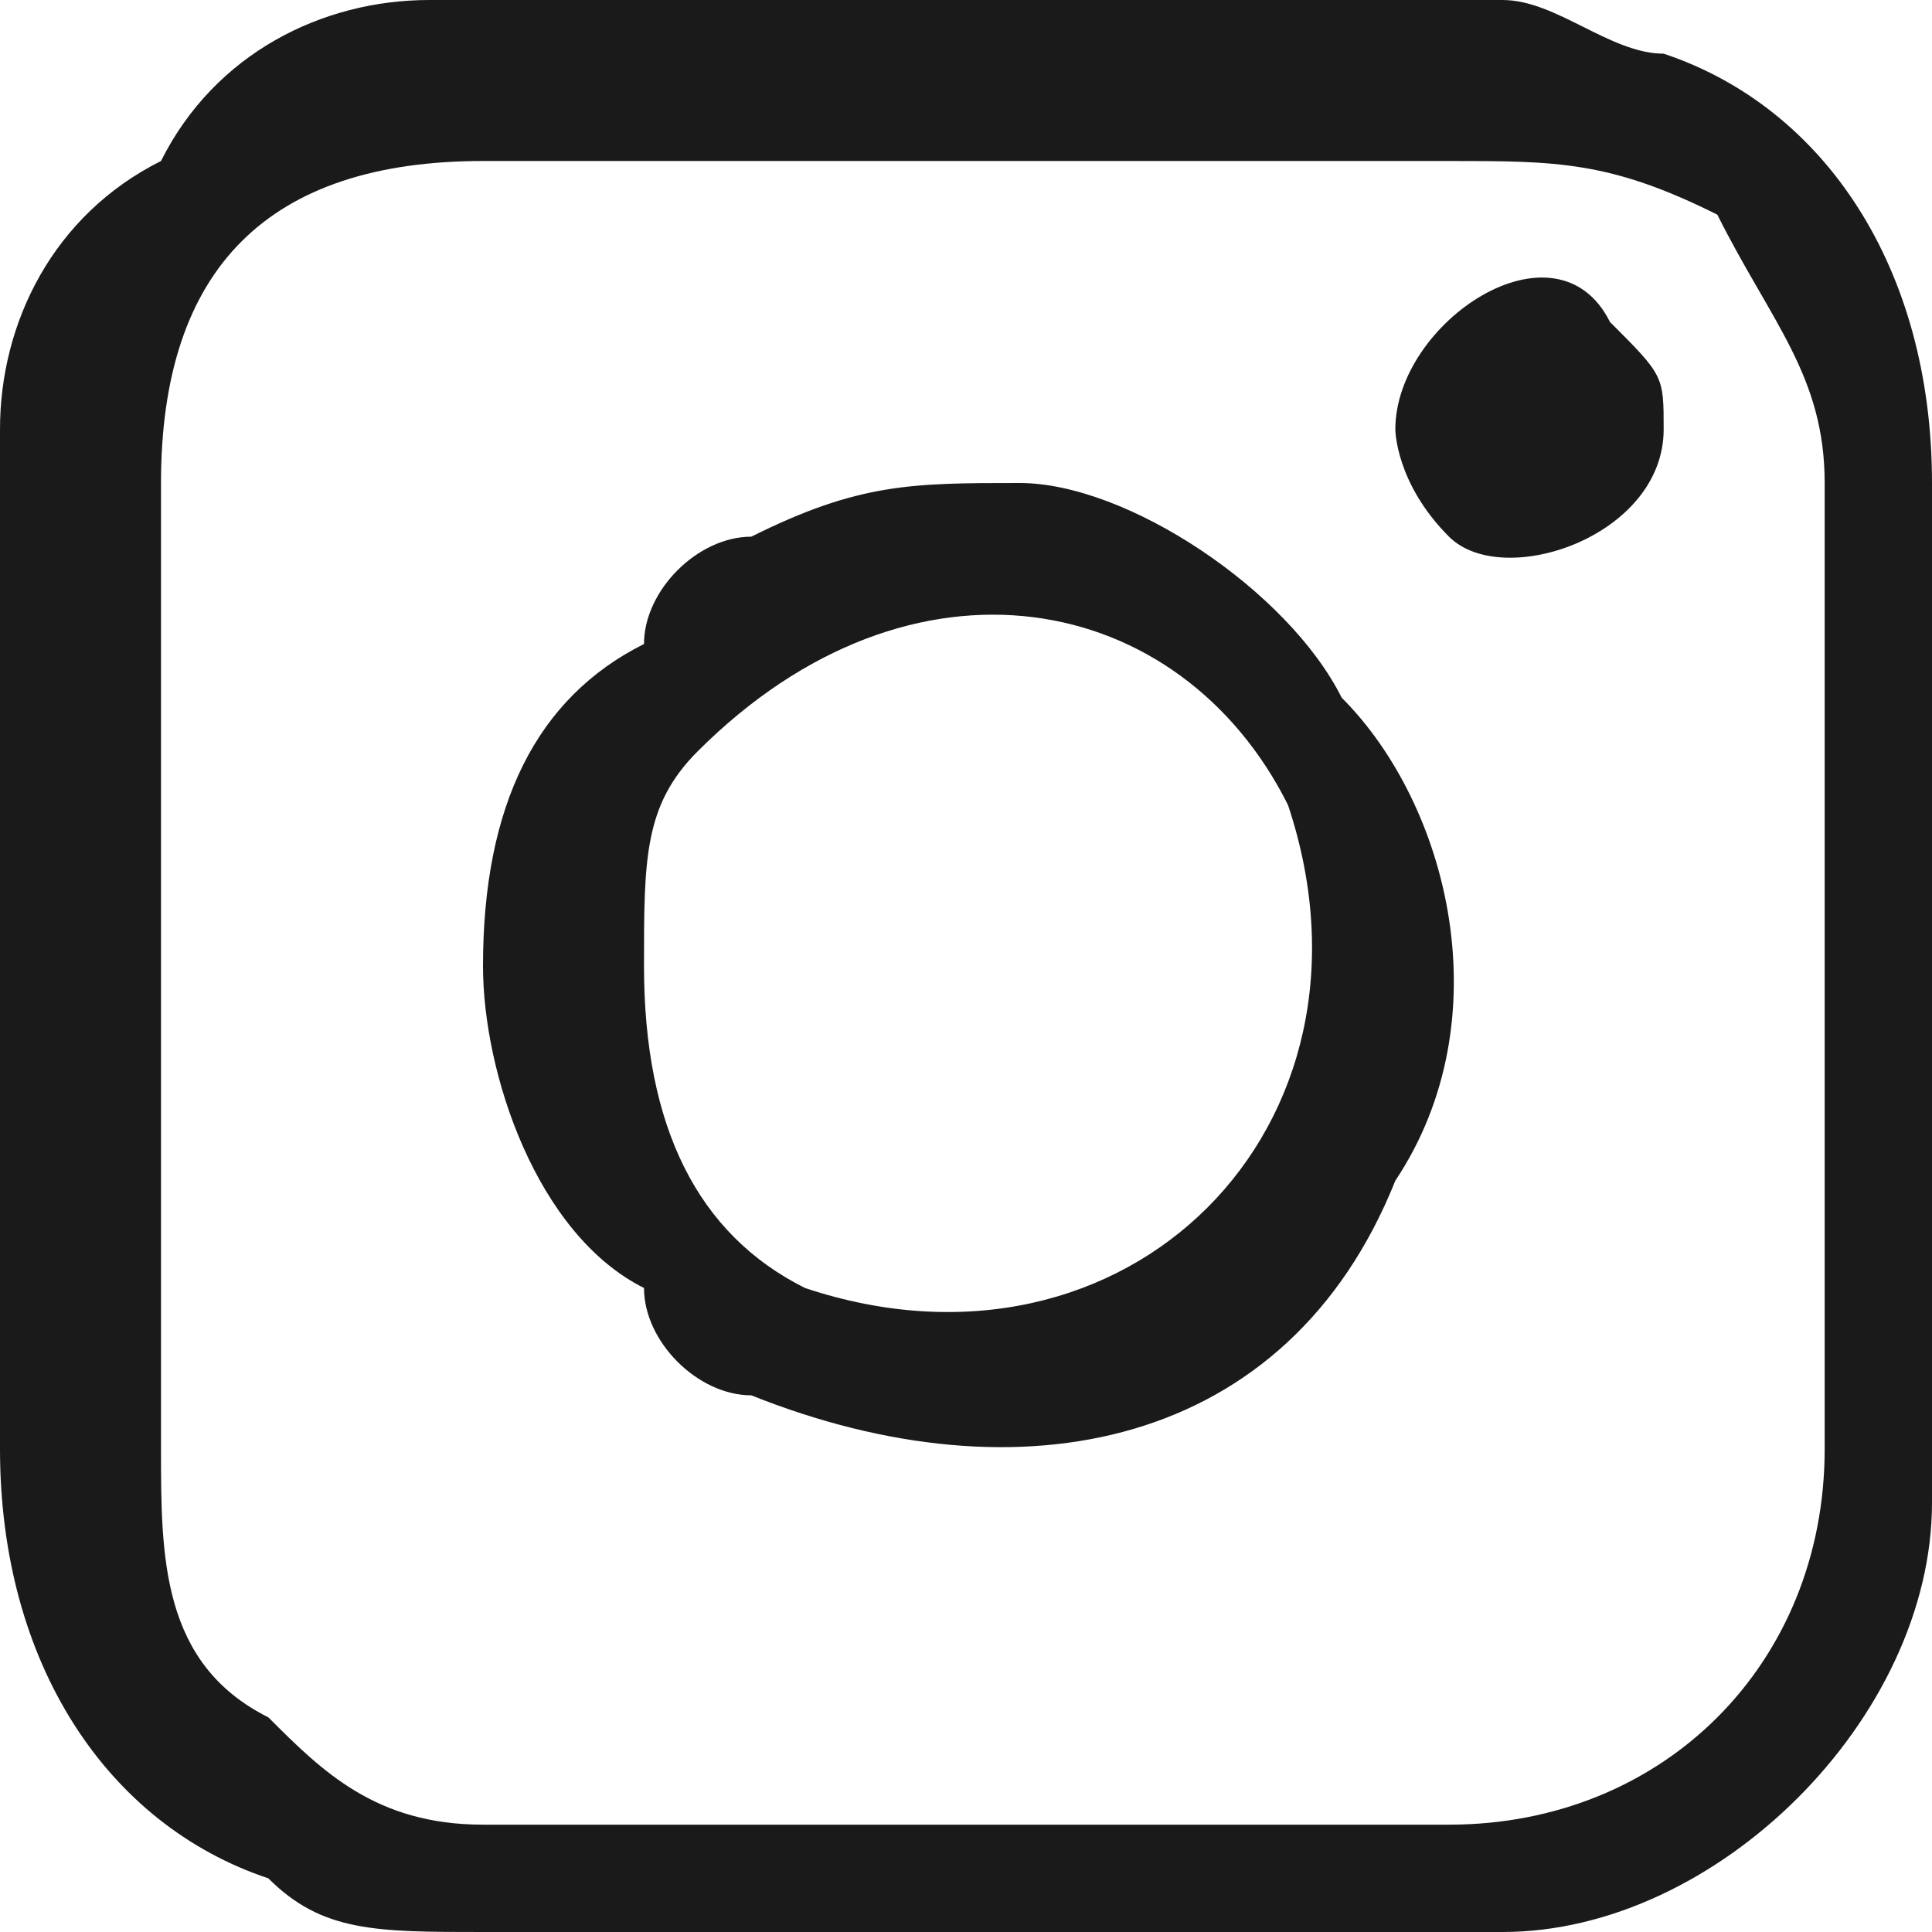 <?xml version="1.0" encoding="UTF-8"?>
<!DOCTYPE svg PUBLIC "-//W3C//DTD SVG 1.1//EN" "http://www.w3.org/Graphics/SVG/1.1/DTD/svg11.dtd">
<!-- Creator: CorelDRAW 2021 (64-Bit) -->
<svg xmlns="http://www.w3.org/2000/svg" xml:space="preserve" width="21px" height="21px" version="1.1" shape-rendering="geometricPrecision" text-rendering="geometricPrecision" image-rendering="optimizeQuality" fill-rule="evenodd" clip-rule="evenodd"
viewBox="0 0 360 360"
 xmlns:xlink="http://www.w3.org/1999/xlink"
 xmlns:xodm="http://www.corel.com/coreldraw/odm/2003">
 <g id="Layer_x0020_1">
  <path fill="#1A1A1A" d="M30 270l0 -180c0,-40 20,-60 60,-60l180 0c20,0 30,0 50,10 0,0 0,0 0,0 0,0 0,0 0,0 10,20 20,30 20,50l0 180c0,40 -30,70 -70,70l-180 0c-20,0 -30,-10 -40,-20 -20,-10 -20,-30 -20,-50zm-30 -190l0 190c0,40 20,70 50,80 10,10 20,10 40,10l190 0c40,0 80,-40 80,-80l0 -190c0,-40 -20,-70 -50,-80 -10,0 -20,-10 -30,-10l-200 0c-20,0 -40,10 -50,30 -20,10 -30,30 -30,50z"/>
  <path fill="#1A1A1A" d="M120 180c0,-20 0,-30 10,-40 40,-40 90,-30 110,10 20,60 -30,110 -90,90 -20,-10 -30,-30 -30,-60zm-30 0c0,20 10,50 30,60 0,10 10,20 20,20 50,20 100,10 120,-40 20,-30 10,-70 -10,-90 -10,-20 -40,-40 -60,-40 -20,0 -30,0 -50,10 -10,0 -20,10 -20,20 -20,10 -30,30 -30,60z"/>
  <path fill="#1A1A1A" d="M260 80c0,0 0,10 10,20 10,10 40,0 40,-20 0,-10 0,-10 -10,-20 -10,-20 -40,0 -40,20z"/>
 </g>
</svg>
